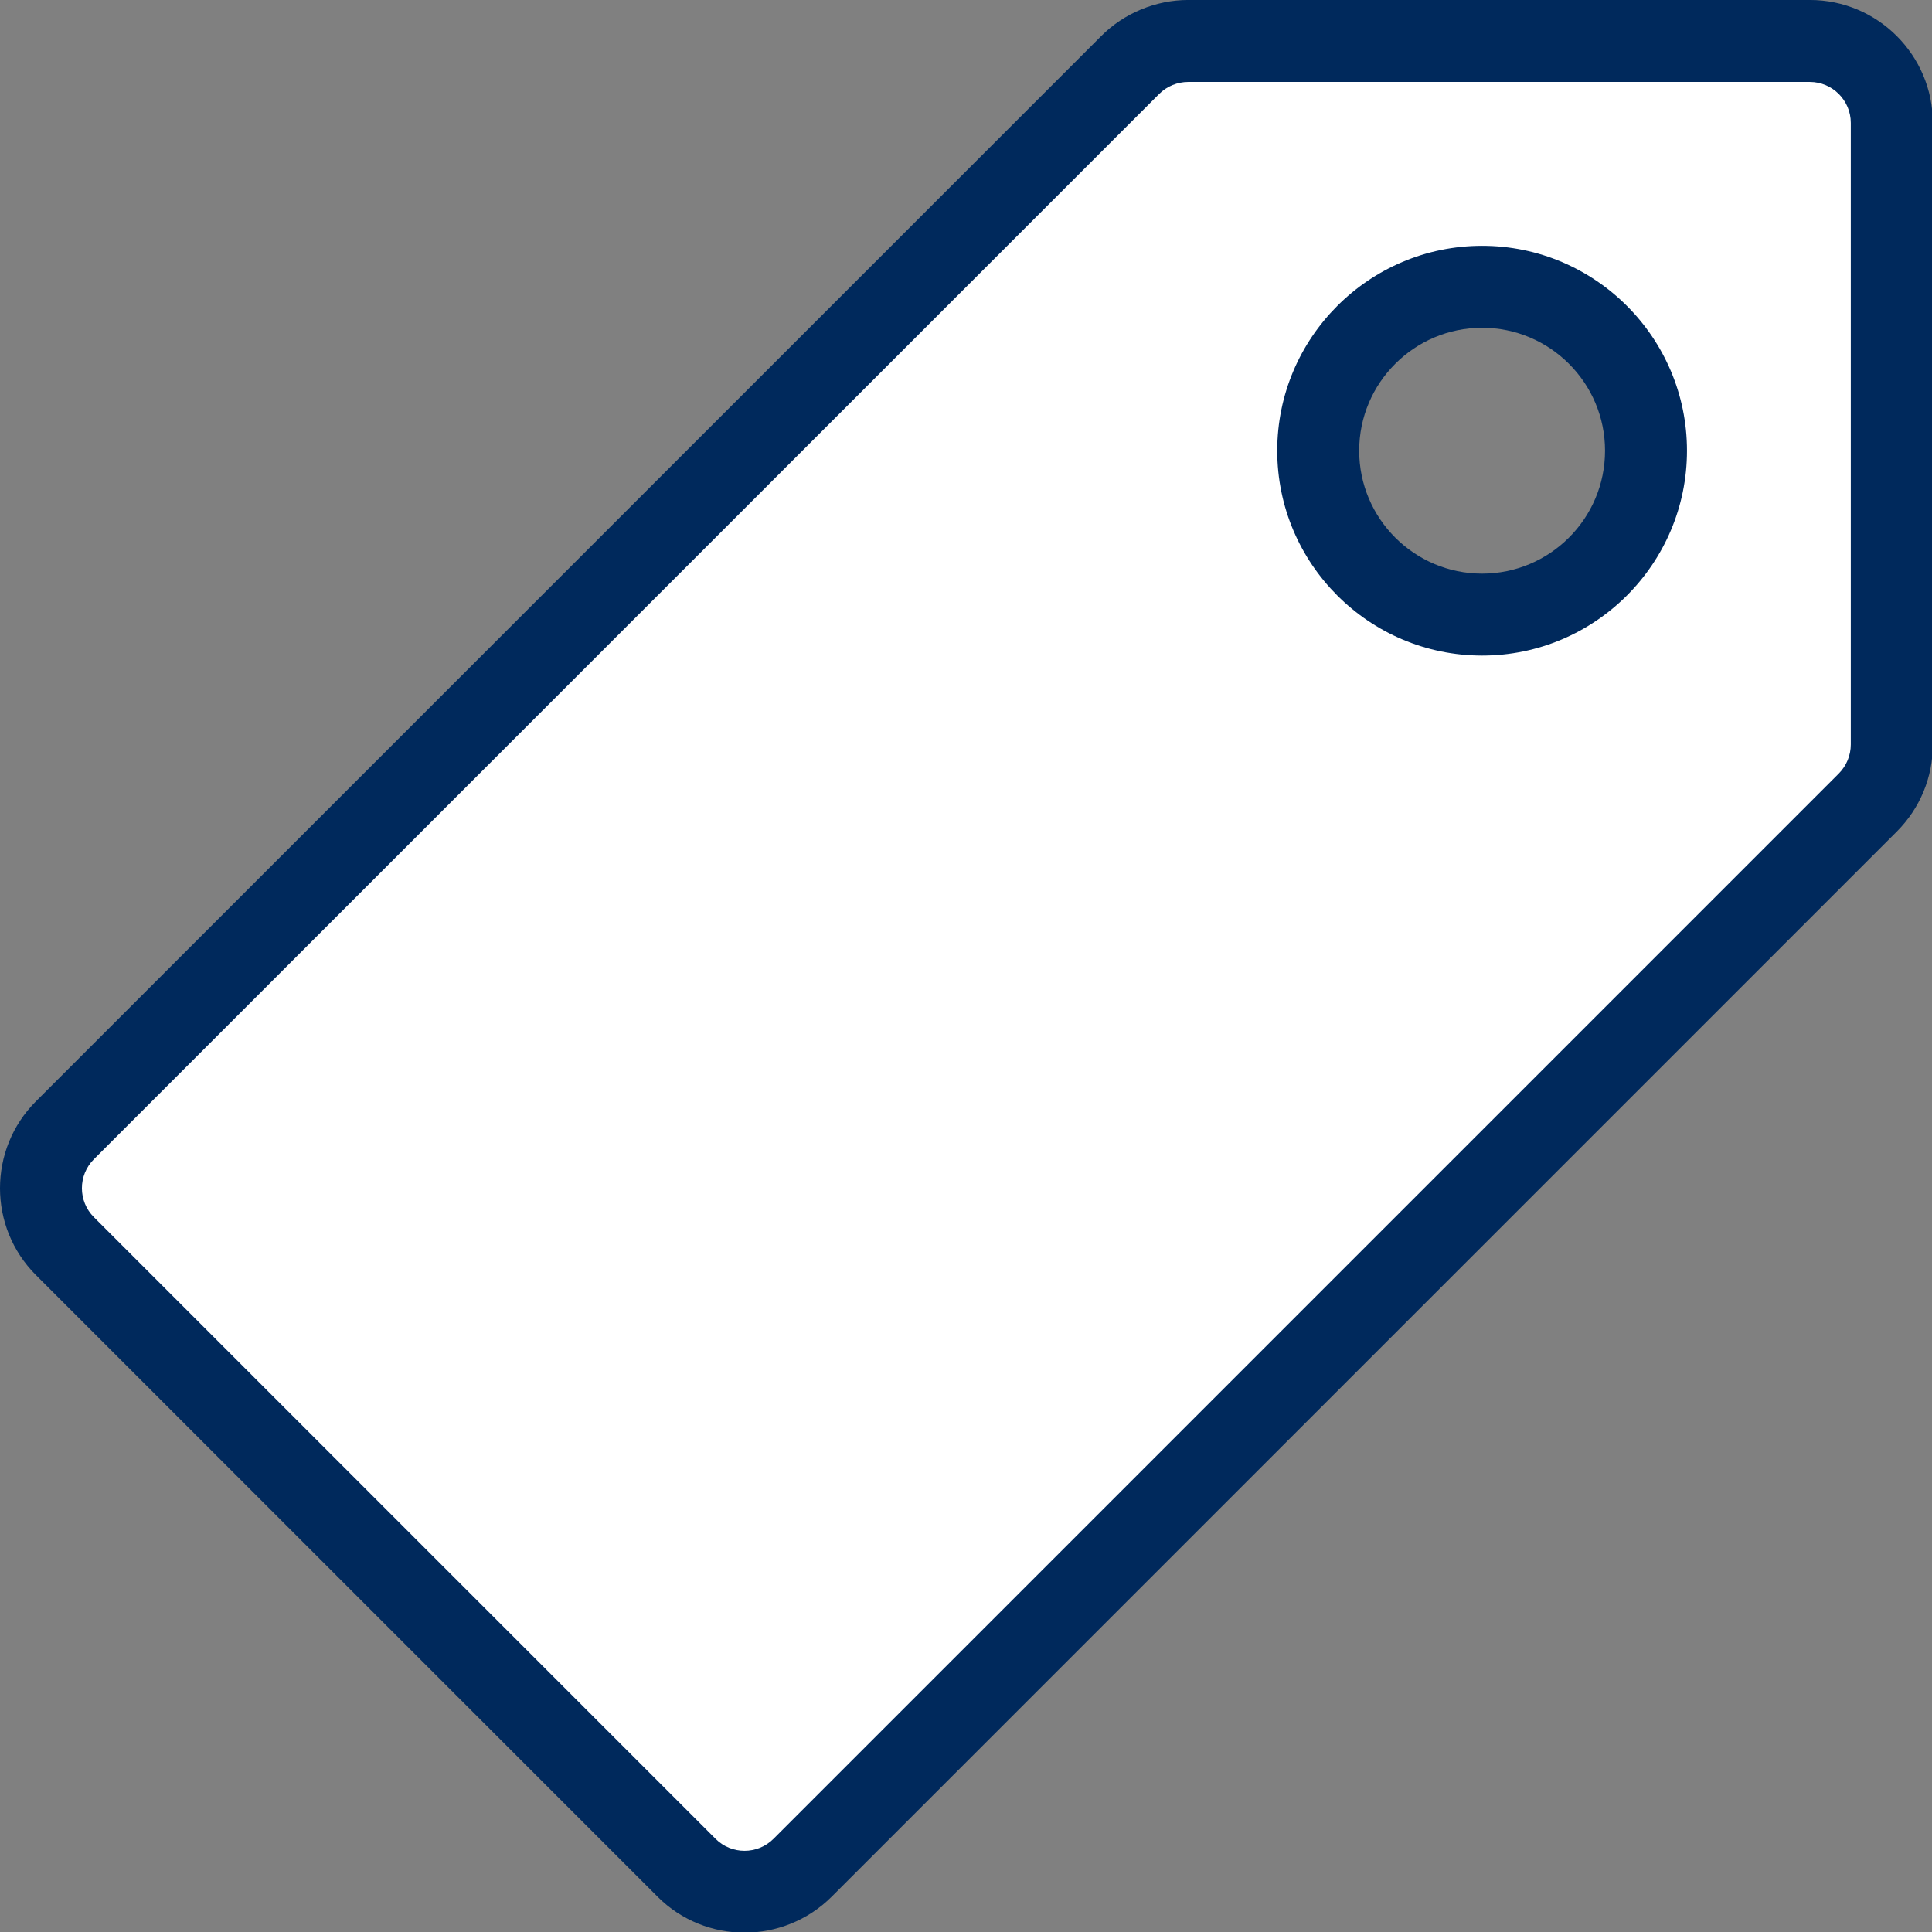 <?xml version="1.0" encoding="UTF-8" standalone="no"?>
<!DOCTYPE svg PUBLIC "-//W3C//DTD SVG 1.1//EN" "http://www.w3.org/Graphics/SVG/1.1/DTD/svg11.dtd">
<svg width="100%" height="100%" viewBox="0 0 24 24" version="1.1" xmlns="http://www.w3.org/2000/svg" xmlns:xlink="http://www.w3.org/1999/xlink" xml:space="preserve" xmlns:serif="http://www.serif.com/" style="fill-rule:evenodd;clip-rule:evenodd;stroke-linejoin:round;stroke-miterlimit:1.414;">
    <rect x="0" y="0" width="24" height="24" fill="#808080" stroke="none"/>
    <g>
        <path d="M0.674,15.444L0.696,14.184L14.459,0.583L22.755,0.544L23.428,1.22L23.429,9.768L10.027,23.237L8.734,23.48L0.674,15.444ZM18.405,3.459C19.585,3.459 20.542,4.417 20.542,5.597C20.542,6.777 19.585,7.735 18.405,7.735C17.225,7.735 16.267,6.777 16.267,5.597C16.267,4.417 17.225,3.459 18.405,3.459Z" style="fill:white;"/>
        <g transform="matrix(1.018,0,0,1.018,-0.211,-0.212)">
            <path d="M9.293,23.792C8.909,23.792 8.524,23.646 8.232,23.354L0.646,15.768C0.061,15.183 0.061,14.232 0.646,13.647L13.646,0.647C13.925,0.368 14.312,0.208 14.707,0.208L22.293,0.208C23.12,0.208 23.793,0.881 23.793,1.708L23.793,9.294C23.793,9.694 23.637,10.071 23.354,10.355L10.354,23.355C10.061,23.646 9.676,23.792 9.293,23.792ZM14.707,1.208C14.575,1.208 14.446,1.261 14.353,1.354L1.353,14.354C1.158,14.549 1.158,14.866 1.353,15.061L8.939,22.647C9.134,22.842 9.451,22.842 9.646,22.647L22.646,9.647C22.739,9.554 22.792,9.425 22.792,9.293L22.792,1.708C22.792,1.432 22.567,1.208 22.292,1.208L14.707,1.208Z" style="fill:rgb(0,41,92);fill-rule:nonzero;"/>
        </g>
        <g transform="matrix(1.018,0,0,1.018,-0.211,-0.212)">
            <path d="M18.293,8.208C16.914,8.208 15.793,7.086 15.793,5.708C15.793,4.33 16.914,3.208 18.293,3.208C19.672,3.208 20.793,4.33 20.793,5.708C20.793,7.086 19.672,8.208 18.293,8.208ZM18.293,4.208C17.466,4.208 16.793,4.881 16.793,5.708C16.793,6.535 17.466,7.208 18.293,7.208C19.12,7.208 19.793,6.535 19.793,5.708C19.793,4.881 19.12,4.208 18.293,4.208Z" style="fill:rgb(0,41,92);fill-rule:nonzero;"/>
        </g>
    </g>
</svg>
